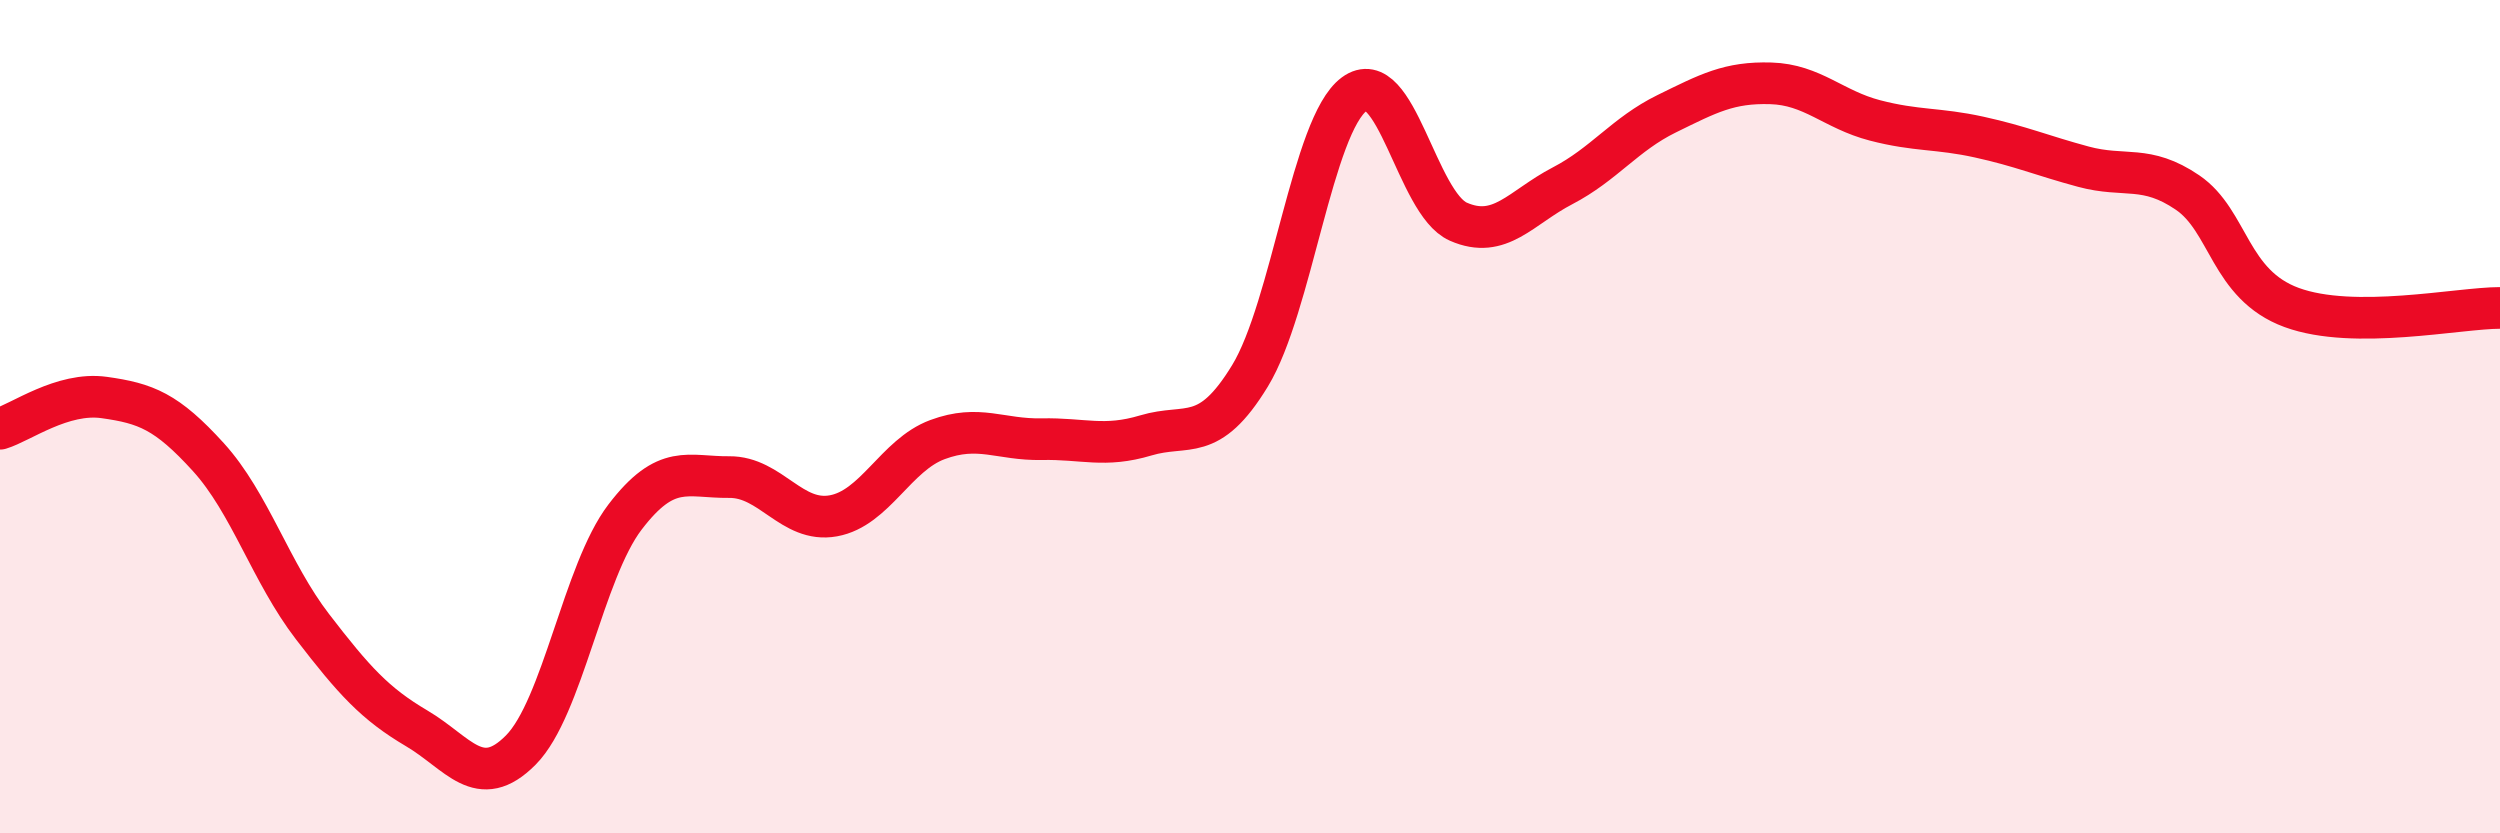 
    <svg width="60" height="20" viewBox="0 0 60 20" xmlns="http://www.w3.org/2000/svg">
      <path
        d="M 0,10.29 C 0.5,10.14 1.5,9.4 2.5,9.54 C 3.5,9.68 4,9.87 5,10.97 C 6,12.07 6.5,13.74 7.5,15.04 C 8.5,16.34 9,16.89 10,17.48 C 11,18.07 11.5,19.01 12.5,18 C 13.5,16.99 14,13.72 15,12.41 C 16,11.1 16.5,11.46 17.5,11.45 C 18.5,11.44 19,12.56 20,12.38 C 21,12.2 21.5,10.92 22.5,10.55 C 23.5,10.18 24,10.56 25,10.54 C 26,10.52 26.5,10.75 27.5,10.45 C 28.5,10.15 29,10.66 30,9.02 C 31,7.38 31.5,3 32.5,2.26 C 33.5,1.52 34,4.88 35,5.32 C 36,5.76 36.5,4.98 37.5,4.46 C 38.5,3.94 39,3.22 40,2.73 C 41,2.24 41.5,1.97 42.5,2 C 43.5,2.03 44,2.63 45,2.89 C 46,3.15 46.5,3.07 47.5,3.29 C 48.5,3.51 49,3.73 50,4 C 51,4.27 51.5,3.94 52.5,4.62 C 53.5,5.3 53.5,6.83 55,7.38 C 56.5,7.93 59,7.39 60,7.39L60 20L0 20Z"
        fill="#EB0A25"
        opacity="0.1"
        stroke-linecap="round"
        stroke-linejoin="round"
      />
      <path
        d="M 0,10.29 C 0.5,10.14 1.5,9.4 2.5,9.54 C 3.5,9.68 4,9.87 5,10.97 C 6,12.07 6.5,13.74 7.5,15.04 C 8.5,16.34 9,16.89 10,17.48 C 11,18.07 11.5,19.01 12.5,18 C 13.5,16.99 14,13.72 15,12.41 C 16,11.1 16.5,11.46 17.5,11.45 C 18.5,11.44 19,12.56 20,12.38 C 21,12.2 21.5,10.92 22.5,10.55 C 23.5,10.18 24,10.56 25,10.54 C 26,10.52 26.5,10.75 27.5,10.45 C 28.5,10.15 29,10.66 30,9.02 C 31,7.38 31.5,3 32.5,2.26 C 33.5,1.52 34,4.88 35,5.32 C 36,5.76 36.5,4.98 37.5,4.46 C 38.5,3.94 39,3.22 40,2.73 C 41,2.24 41.5,1.97 42.5,2 C 43.5,2.03 44,2.63 45,2.89 C 46,3.15 46.5,3.07 47.5,3.29 C 48.5,3.51 49,3.73 50,4 C 51,4.27 51.5,3.94 52.5,4.62 C 53.5,5.3 53.5,6.83 55,7.38 C 56.5,7.93 59,7.39 60,7.39"
        stroke="#EB0A25"
        stroke-width="1"
        fill="none"
        stroke-linecap="round"
        stroke-linejoin="round"
      />
    </svg>
  